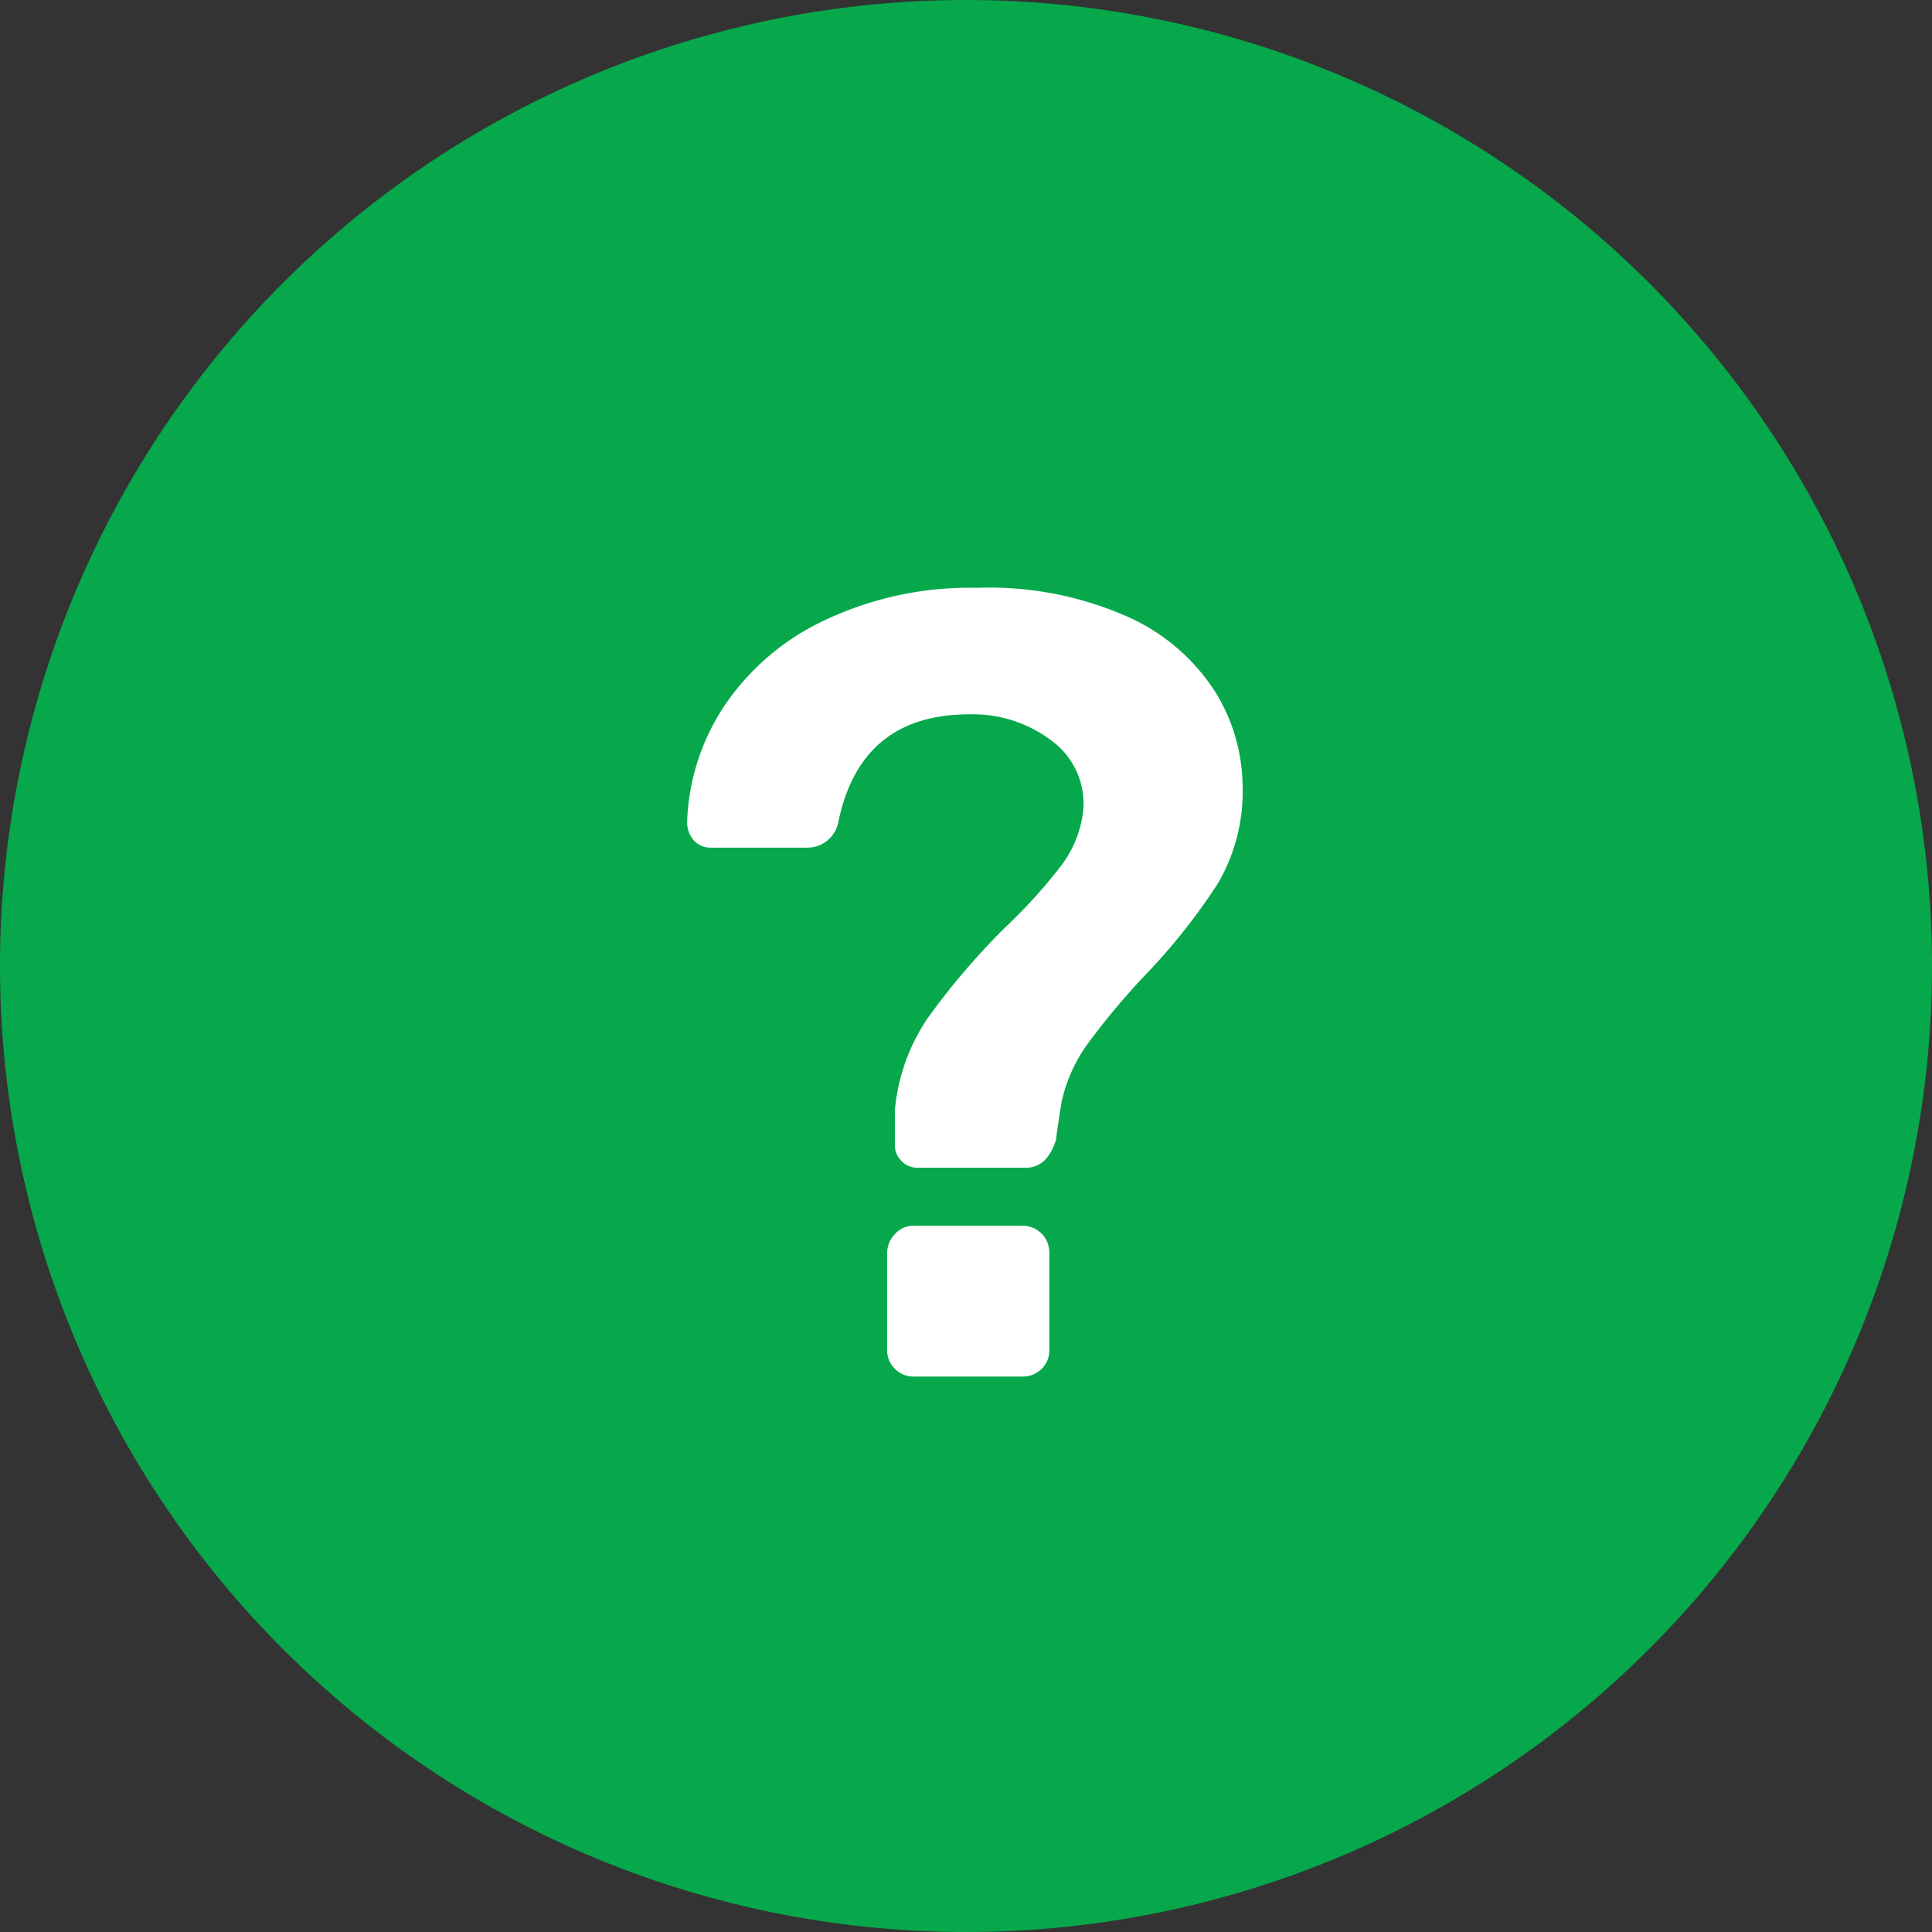<svg xmlns="http://www.w3.org/2000/svg" width="80" height="80" viewBox="0 0 80 80">
  <rect x="0" y="0" width="80" height="80" fill="#333333" stroke="none"/>
  <g id="exp-icon3" transform="translate(-1337 -6089)">
    <path id="パス_6362" data-name="パス 6362" d="M40,0A40,40,0,1,1,0,40,40,40,0,0,1,40,0Z" transform="translate(1337 6089)" fill="#06a84b"/>
    <path id="パス_6995" data-name="パス 6995" d="M-2.024-8.648a.883.883,0,0,1-.644-.276.883.883,0,0,1-.276-.644V-11.04a8.064,8.064,0,0,1,1.357-3.8,29.79,29.79,0,0,1,3.2-3.749,21.7,21.7,0,0,0,2.3-2.53,4.588,4.588,0,0,0,.92-2.162,3.209,3.209,0,0,0-1.242-3.013,5.392,5.392,0,0,0-3.45-1.127q-4.508,0-5.428,4.462A1.309,1.309,0,0,1-6.624-21.9h-3.91a.953.953,0,0,1-.736-.3,1.14,1.14,0,0,1-.276-.8,9.213,9.213,0,0,1,1.518-4.738A10.219,10.219,0,0,1-5.888-31.3,14.027,14.027,0,0,1,.46-32.66a14.137,14.137,0,0,1,6.279,1.219,8.317,8.317,0,0,1,3.588,3.1,7.521,7.521,0,0,1,1.127,3.91A7.521,7.521,0,0,1,10.419-20.4a25.63,25.63,0,0,1-3.105,3.887,30.727,30.727,0,0,0-2.277,2.737,6.448,6.448,0,0,0-1.081,2.415q-.184,1.15-.23,1.564-.368,1.15-1.242,1.15ZM-2.162,0a1.065,1.065,0,0,1-.782-.322A1.065,1.065,0,0,1-3.266-1.1v-4a1.143,1.143,0,0,1,.322-.8,1.03,1.03,0,0,1,.782-.345H2.3a1.121,1.121,0,0,1,.828.322,1.121,1.121,0,0,1,.322.828v4a1.065,1.065,0,0,1-.322.782A1.121,1.121,0,0,1,2.3,0Z" transform="translate(1377 6146)" fill="#fff"/>
  </g>
</svg>
